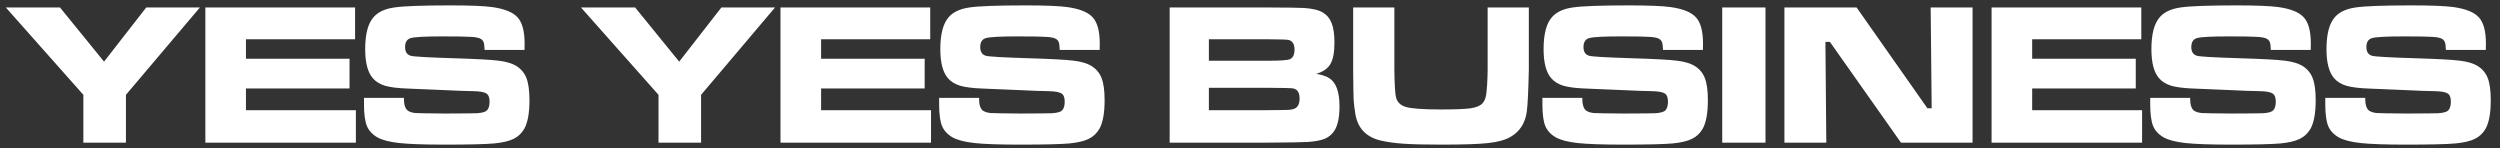 <?xml version="1.0" encoding="UTF-8"?> <svg xmlns="http://www.w3.org/2000/svg" width="253" height="15" viewBox="0 0 253 15" fill="none"><rect x="0" y="0" width="253" height="15" fill="#333333" stroke="none"/><path d="M0.589 0.756H6.071L10.53 6.238L14.799 0.756H20.231L12.745 9.595V14.435H8.436V9.595L0.589 0.756ZM20.782 0.756H35.934V3.973H24.891V5.947H35.373V8.954H24.891V11.149H36.015V14.435H20.782V0.756ZM36.836 9.906H40.875C40.868 10.581 41.005 11.015 41.286 11.209C41.486 11.336 41.743 11.412 42.057 11.439C42.378 11.459 43.38 11.476 45.064 11.489C46.828 11.483 47.887 11.473 48.241 11.459C48.595 11.439 48.875 11.386 49.083 11.299C49.39 11.172 49.544 10.828 49.544 10.267C49.544 9.859 49.433 9.589 49.213 9.455C48.999 9.315 48.558 9.238 47.89 9.224C47.376 9.224 46.286 9.184 44.623 9.104C42.919 9.024 41.81 8.977 41.296 8.964C40.294 8.93 39.522 8.837 38.981 8.683C38.447 8.523 38.029 8.266 37.728 7.912C37.214 7.324 36.957 6.342 36.957 4.965C36.957 3.422 37.251 2.333 37.839 1.698C38.286 1.204 38.974 0.89 39.903 0.756C40.832 0.616 42.719 0.546 45.565 0.546C47.576 0.546 48.989 0.603 49.804 0.716C51.06 0.89 51.922 1.241 52.389 1.769C52.857 2.29 53.091 3.172 53.091 4.414C53.091 4.528 53.088 4.742 53.081 5.056H49.042C49.029 4.675 48.996 4.414 48.942 4.274C48.895 4.134 48.799 4.02 48.652 3.933C48.471 3.826 48.154 3.759 47.7 3.733C47.245 3.699 46.283 3.683 44.813 3.683C43.043 3.683 41.964 3.739 41.577 3.853C41.189 3.96 40.995 4.264 40.995 4.765C40.995 5.246 41.189 5.54 41.577 5.647C41.897 5.734 43.37 5.817 45.996 5.897C48.207 5.964 49.684 6.044 50.425 6.138C51.174 6.225 51.768 6.395 52.209 6.649C52.71 6.95 53.064 7.364 53.271 7.892C53.478 8.413 53.582 9.164 53.582 10.146C53.582 11.436 53.408 12.395 53.061 13.023C52.8 13.483 52.436 13.828 51.969 14.055C51.508 14.282 50.856 14.435 50.014 14.516C49.113 14.596 47.432 14.636 44.974 14.636C42.916 14.636 41.396 14.582 40.414 14.476C39.432 14.369 38.694 14.178 38.199 13.904C37.685 13.611 37.327 13.223 37.127 12.742C36.933 12.261 36.836 11.529 36.836 10.547V9.906ZM58.793 0.756H64.275L68.734 6.238L73.004 0.756H78.435L70.949 9.595V14.435H66.64V9.595L58.793 0.756ZM78.986 0.756H94.138V3.973H83.095V5.947H93.577V8.954H83.095V11.149H94.219V14.435H78.986V0.756ZM95.04 9.906H99.079C99.072 10.581 99.209 11.015 99.49 11.209C99.69 11.336 99.948 11.412 100.262 11.439C100.582 11.459 101.584 11.476 103.268 11.489C105.032 11.483 106.091 11.473 106.445 11.459C106.799 11.439 107.079 11.386 107.287 11.299C107.594 11.172 107.748 10.828 107.748 10.267C107.748 9.859 107.637 9.589 107.417 9.455C107.203 9.315 106.762 9.238 106.094 9.224C105.58 9.224 104.491 9.184 102.827 9.104C101.123 9.024 100.014 8.977 99.5 8.964C98.498 8.93 97.726 8.837 97.185 8.683C96.651 8.523 96.233 8.266 95.932 7.912C95.418 7.324 95.161 6.342 95.161 4.965C95.161 3.422 95.455 2.333 96.043 1.698C96.49 1.204 97.178 0.89 98.107 0.756C99.036 0.616 100.923 0.546 103.769 0.546C105.78 0.546 107.193 0.603 108.008 0.716C109.264 0.89 110.126 1.241 110.594 1.769C111.061 2.29 111.295 3.172 111.295 4.414C111.295 4.528 111.292 4.742 111.285 5.056H107.246C107.233 4.675 107.2 4.414 107.146 4.274C107.1 4.134 107.003 4.02 106.856 3.933C106.675 3.826 106.358 3.759 105.904 3.733C105.449 3.699 104.487 3.683 103.017 3.683C101.247 3.683 100.168 3.739 99.781 3.853C99.393 3.96 99.199 4.264 99.199 4.765C99.199 5.246 99.393 5.54 99.781 5.647C100.101 5.734 101.574 5.817 104.2 5.897C106.411 5.964 107.888 6.044 108.629 6.138C109.378 6.225 109.972 6.395 110.413 6.649C110.914 6.95 111.268 7.364 111.476 7.892C111.683 8.413 111.786 9.164 111.786 10.146C111.786 11.436 111.612 12.395 111.265 13.023C111.004 13.483 110.64 13.828 110.173 14.055C109.712 14.282 109.06 14.435 108.219 14.516C107.317 14.596 105.636 14.636 103.178 14.636C101.12 14.636 99.6 14.582 98.618 14.476C97.636 14.369 96.898 14.178 96.403 13.904C95.889 13.611 95.531 13.223 95.331 12.742C95.137 12.261 95.04 11.529 95.04 10.547V9.906ZM118.37 14.435V0.756H128.201C130.292 0.763 131.535 0.78 131.929 0.806C132.824 0.86 133.482 1.02 133.903 1.288C134.311 1.541 134.601 1.905 134.775 2.38C134.956 2.848 135.046 3.492 135.046 4.314C135.046 5.296 134.909 6.018 134.635 6.479C134.368 6.94 133.89 7.27 133.202 7.471C133.81 7.578 134.261 7.731 134.555 7.932C135.223 8.379 135.557 9.321 135.557 10.758C135.557 11.873 135.383 12.698 135.036 13.233C134.802 13.594 134.485 13.861 134.084 14.035C133.683 14.202 133.118 14.312 132.39 14.365C131.916 14.399 130.529 14.422 128.231 14.435H118.37ZM122.339 6.148H128.211C129.501 6.148 130.269 6.098 130.516 5.998C130.843 5.871 131.007 5.543 131.007 5.015C131.007 4.474 130.81 4.15 130.416 4.043C130.262 4.003 129.527 3.98 128.211 3.973H122.339V6.148ZM122.339 11.149H128.231C129.454 11.142 130.179 11.132 130.406 11.118C130.633 11.105 130.823 11.068 130.977 11.008C131.338 10.868 131.518 10.521 131.518 9.966C131.518 9.391 131.311 9.054 130.897 8.954C130.75 8.914 129.861 8.89 128.231 8.884H122.339V11.149ZM136.94 0.756H141.109V7.04C141.129 8.483 141.179 9.395 141.259 9.776C141.366 10.31 141.71 10.661 142.291 10.828C142.879 10.995 144.062 11.078 145.839 11.078C147.282 11.078 148.281 11.038 148.835 10.958C149.396 10.871 149.794 10.704 150.028 10.457C150.181 10.283 150.288 10.073 150.348 9.826C150.415 9.579 150.465 9.154 150.499 8.553C150.532 7.938 150.549 7.434 150.549 7.04V0.756H154.718V7.04C154.671 9.224 154.601 10.654 154.507 11.329C154.34 12.478 153.792 13.32 152.864 13.854C152.336 14.162 151.591 14.369 150.629 14.476C149.667 14.582 148.087 14.636 145.889 14.636C144.239 14.636 142.966 14.606 142.071 14.546C141.175 14.486 140.397 14.379 139.736 14.225C138.273 13.878 137.417 12.996 137.17 11.579C137.077 11.038 137.017 10.547 136.99 10.106C136.97 9.665 136.953 8.643 136.94 7.04V0.756ZM156.091 9.906H160.129C160.123 10.581 160.259 11.015 160.54 11.209C160.741 11.336 160.998 11.412 161.312 11.439C161.632 11.459 162.635 11.476 164.318 11.489C166.082 11.483 167.141 11.473 167.495 11.459C167.849 11.439 168.13 11.386 168.337 11.299C168.644 11.172 168.798 10.828 168.798 10.267C168.798 9.859 168.687 9.589 168.467 9.455C168.253 9.315 167.812 9.238 167.144 9.224C166.63 9.224 165.541 9.184 163.877 9.104C162.174 9.024 161.065 8.977 160.55 8.964C159.548 8.93 158.776 8.837 158.235 8.683C157.701 8.523 157.283 8.266 156.983 7.912C156.468 7.324 156.211 6.342 156.211 4.965C156.211 3.422 156.505 2.333 157.093 1.698C157.54 1.204 158.228 0.89 159.157 0.756C160.086 0.616 161.973 0.546 164.819 0.546C166.83 0.546 168.243 0.603 169.058 0.716C170.314 0.89 171.176 1.241 171.644 1.769C172.111 2.29 172.345 3.172 172.345 4.414C172.345 4.528 172.342 4.742 172.335 5.056H168.297C168.283 4.675 168.25 4.414 168.196 4.274C168.15 4.134 168.053 4.02 167.906 3.933C167.725 3.826 167.408 3.759 166.954 3.733C166.499 3.699 165.537 3.683 164.068 3.683C162.297 3.683 161.218 3.739 160.831 3.853C160.443 3.96 160.249 4.264 160.249 4.765C160.249 5.246 160.443 5.54 160.831 5.647C161.151 5.734 162.625 5.817 165.25 5.897C167.462 5.964 168.938 6.044 169.68 6.138C170.428 6.225 171.022 6.395 171.463 6.649C171.964 6.95 172.319 7.364 172.526 7.892C172.733 8.413 172.836 9.164 172.836 10.146C172.836 11.436 172.663 12.395 172.315 13.023C172.055 13.483 171.691 13.828 171.223 14.055C170.762 14.282 170.11 14.435 169.269 14.516C168.367 14.596 166.687 14.636 164.228 14.636C162.17 14.636 160.65 14.582 159.668 14.476C158.686 14.369 157.948 14.178 157.454 13.904C156.939 13.611 156.582 13.223 156.381 12.742C156.187 12.261 156.091 11.529 156.091 10.547V9.906ZM174.289 0.756H178.669V14.435H174.289V0.756ZM180.583 0.756H187.888L195.054 10.958H195.485L195.384 0.756H199.623V14.435H192.378L185.183 4.234H184.732L184.822 14.435H180.583V0.756ZM201.548 0.756H216.7V3.973H205.656V5.947H216.139V8.954H205.656V11.149H216.78V14.435H201.548V0.756ZM217.602 9.906H221.64C221.634 10.581 221.771 11.015 222.051 11.209C222.252 11.336 222.509 11.412 222.823 11.439C223.144 11.459 224.146 11.476 225.829 11.489C227.593 11.483 228.652 11.473 229.006 11.459C229.36 11.439 229.641 11.386 229.848 11.299C230.155 11.172 230.309 10.828 230.309 10.267C230.309 9.859 230.199 9.589 229.978 9.455C229.764 9.315 229.323 9.238 228.655 9.224C228.141 9.224 227.052 9.184 225.388 9.104C223.685 9.024 222.576 8.977 222.061 8.964C221.059 8.93 220.287 8.837 219.746 8.683C219.212 8.523 218.794 8.266 218.494 7.912C217.979 7.324 217.722 6.342 217.722 4.965C217.722 3.422 218.016 2.333 218.604 1.698C219.051 1.204 219.74 0.89 220.668 0.756C221.597 0.616 223.484 0.546 226.33 0.546C228.341 0.546 229.754 0.603 230.569 0.716C231.825 0.89 232.687 1.241 233.155 1.769C233.623 2.29 233.856 3.172 233.856 4.414C233.856 4.528 233.853 4.742 233.846 5.056H229.808C229.794 4.675 229.761 4.414 229.708 4.274C229.661 4.134 229.564 4.02 229.417 3.933C229.237 3.826 228.919 3.759 228.465 3.733C228.011 3.699 227.049 3.683 225.579 3.683C223.808 3.683 222.729 3.739 222.342 3.853C221.954 3.96 221.761 4.264 221.761 4.765C221.761 5.246 221.954 5.54 222.342 5.647C222.663 5.734 224.136 5.817 226.761 5.897C228.973 5.964 230.449 6.044 231.191 6.138C231.939 6.225 232.534 6.395 232.974 6.649C233.476 6.95 233.83 7.364 234.037 7.892C234.244 8.413 234.347 9.164 234.347 10.146C234.347 11.436 234.174 12.395 233.826 13.023C233.566 13.483 233.202 13.828 232.734 14.055C232.273 14.282 231.622 14.435 230.78 14.516C229.878 14.596 228.198 14.636 225.739 14.636C223.681 14.636 222.161 14.582 221.179 14.476C220.197 14.369 219.459 14.178 218.965 13.904C218.45 13.611 218.093 13.223 217.892 12.742C217.699 12.261 217.602 11.529 217.602 10.547V9.906ZM235.319 9.906H239.358C239.351 10.581 239.488 11.015 239.769 11.209C239.969 11.336 240.227 11.412 240.541 11.439C240.861 11.459 241.863 11.476 243.547 11.489C245.311 11.483 246.37 11.473 246.724 11.459C247.078 11.439 247.358 11.386 247.566 11.299C247.873 11.172 248.027 10.828 248.027 10.267C248.027 9.859 247.916 9.589 247.696 9.455C247.482 9.315 247.041 9.238 246.373 9.224C245.859 9.224 244.77 9.184 243.106 9.104C241.402 9.024 240.293 8.977 239.779 8.964C238.777 8.93 238.005 8.837 237.464 8.683C236.93 8.523 236.512 8.266 236.211 7.912C235.697 7.324 235.44 6.342 235.44 4.965C235.44 3.422 235.734 2.333 236.322 1.698C236.769 1.204 237.457 0.89 238.386 0.756C239.315 0.616 241.202 0.546 244.048 0.546C246.059 0.546 247.472 0.603 248.287 0.716C249.543 0.89 250.405 1.241 250.873 1.769C251.34 2.29 251.574 3.172 251.574 4.414C251.574 4.528 251.571 4.742 251.564 5.056H247.526C247.512 4.675 247.479 4.414 247.425 4.274C247.379 4.134 247.282 4.02 247.135 3.933C246.954 3.826 246.637 3.759 246.183 3.733C245.728 3.699 244.766 3.683 243.297 3.683C241.526 3.683 240.447 3.739 240.06 3.853C239.672 3.96 239.478 4.264 239.478 4.765C239.478 5.246 239.672 5.54 240.06 5.647C240.38 5.734 241.853 5.817 244.479 5.897C246.69 5.964 248.167 6.044 248.908 6.138C249.657 6.225 250.251 6.395 250.692 6.649C251.193 6.95 251.547 7.364 251.755 7.892C251.962 8.413 252.065 9.164 252.065 10.146C252.065 11.436 251.891 12.395 251.544 13.023C251.284 13.483 250.919 13.828 250.452 14.055C249.991 14.282 249.339 14.435 248.498 14.516C247.596 14.596 245.915 14.636 243.457 14.636C241.399 14.636 239.879 14.582 238.897 14.476C237.915 14.369 237.177 14.178 236.682 13.904C236.168 13.611 235.811 13.223 235.61 12.742C235.416 12.261 235.319 11.529 235.319 10.547V9.906Z" fill="white"></path></svg> 